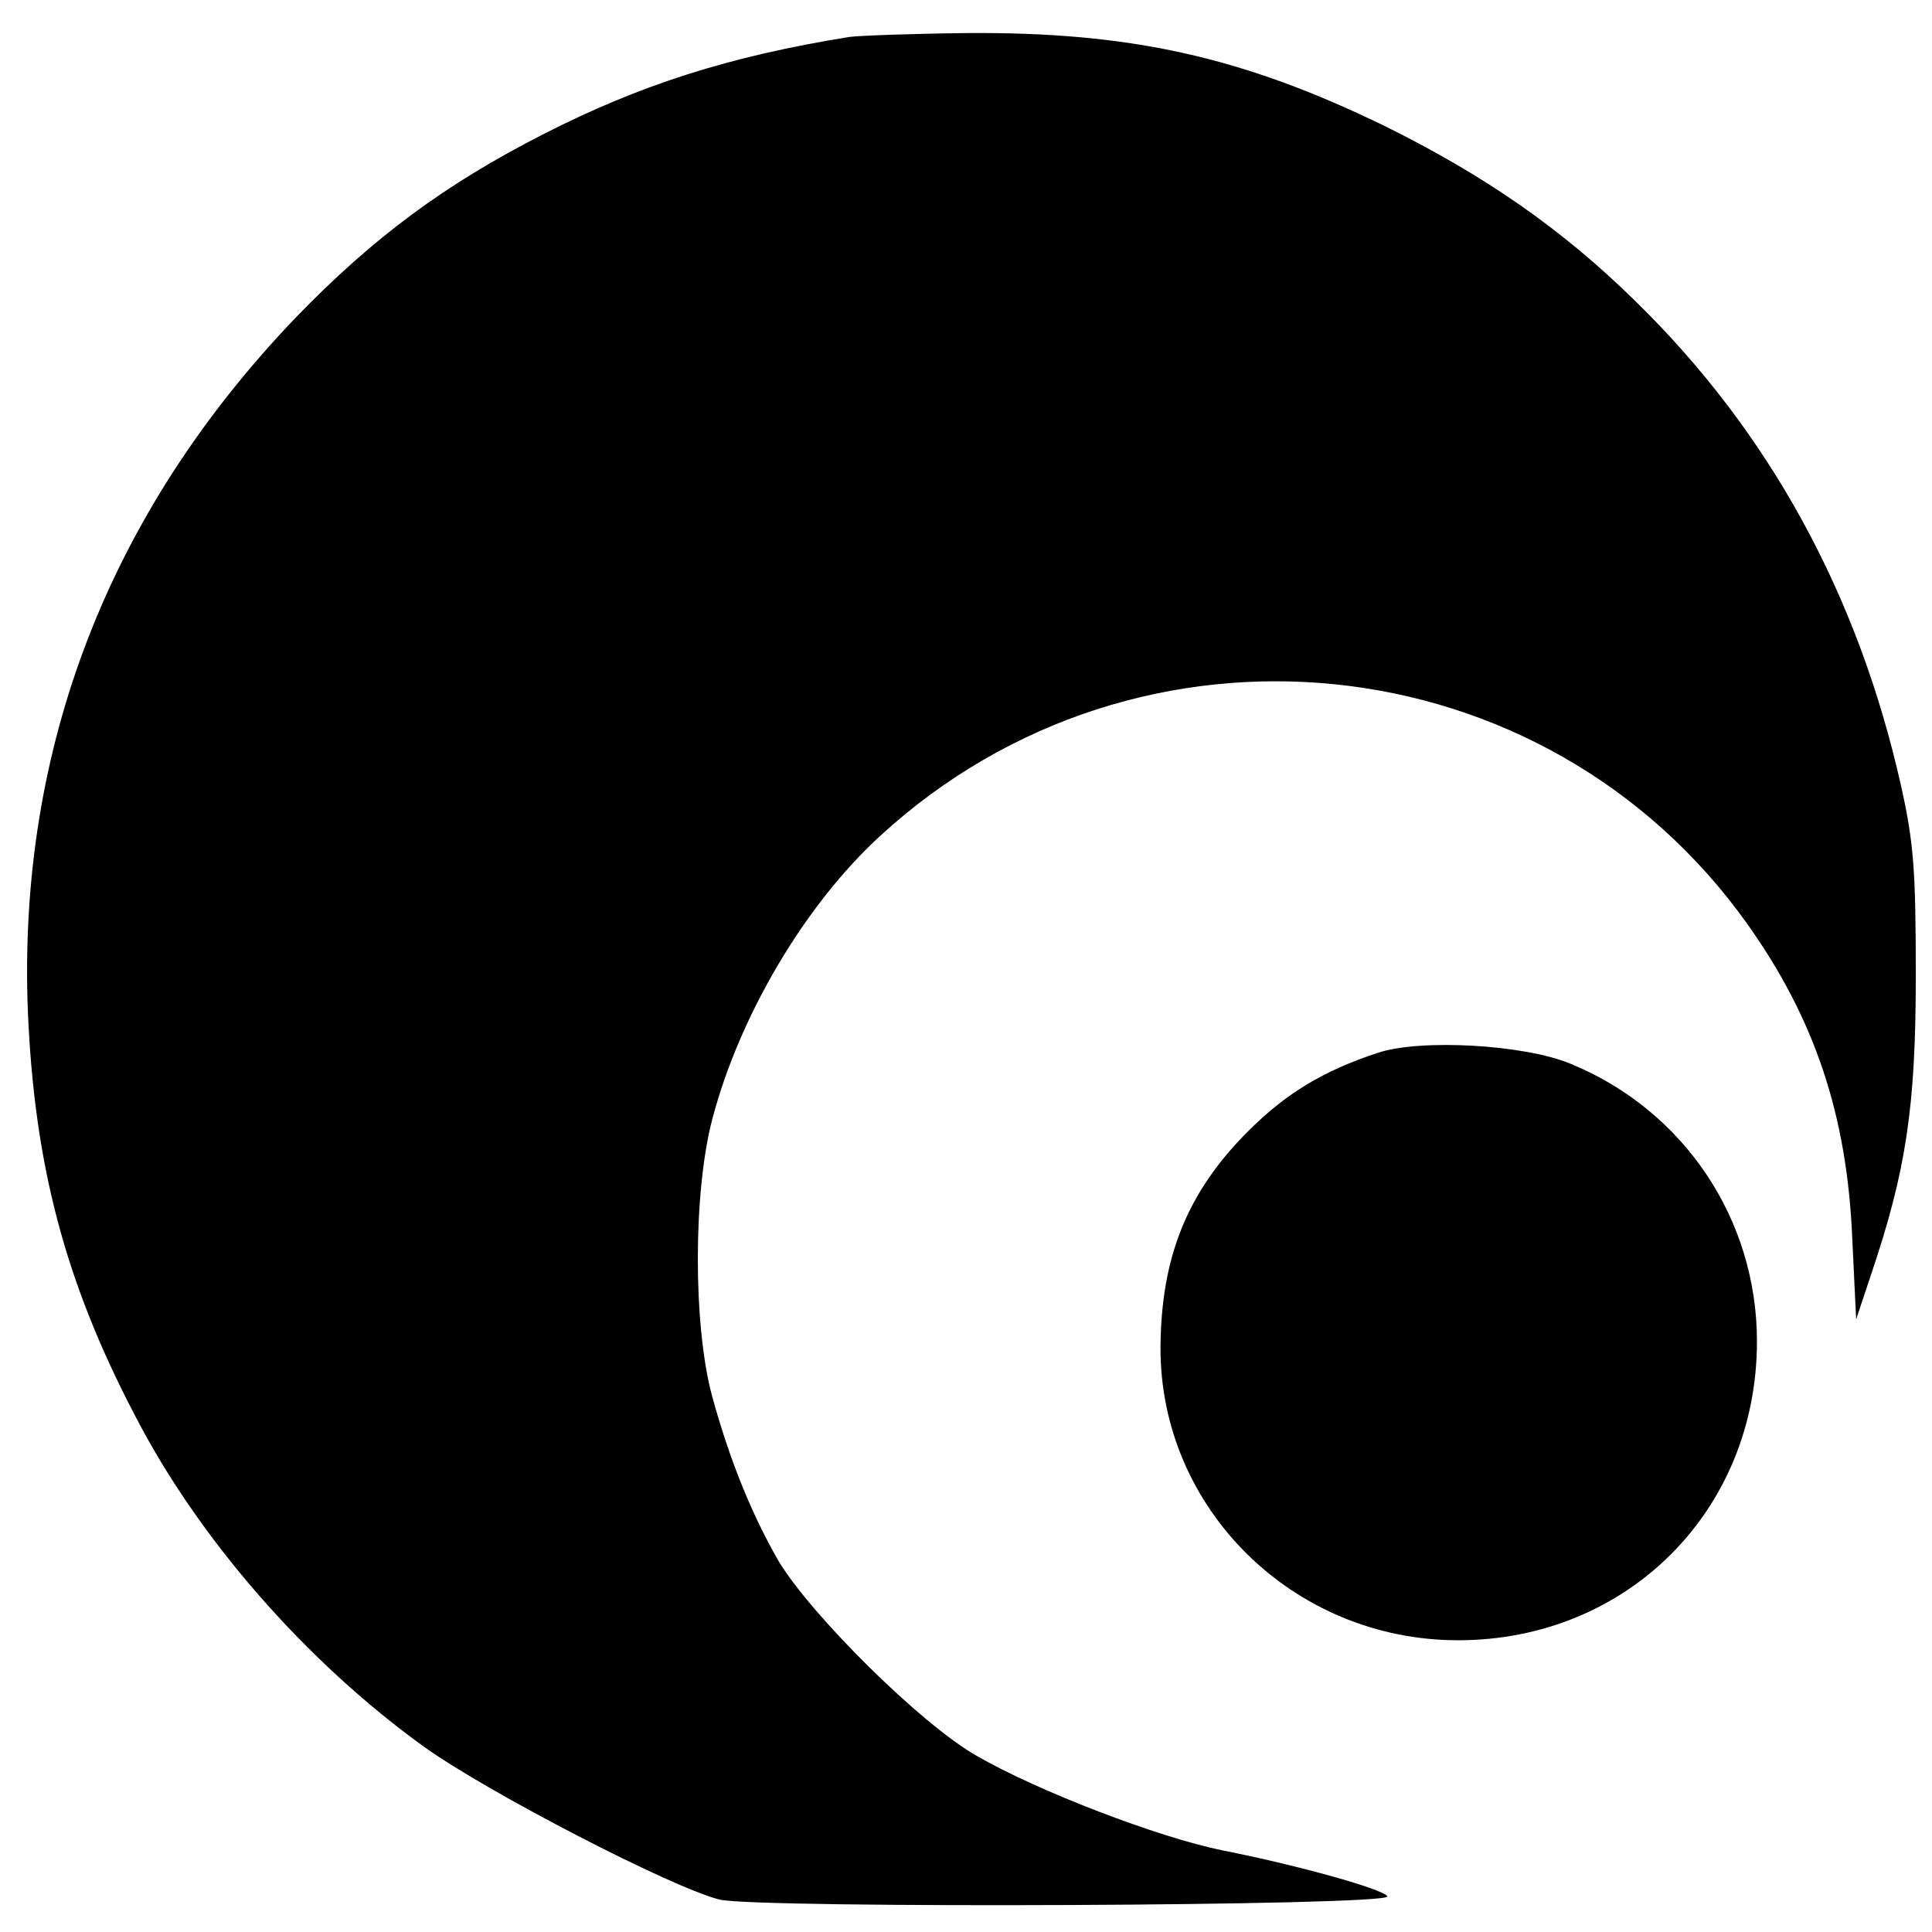 <?xml version="1.0" standalone="no"?>
<!DOCTYPE svg PUBLIC "-//W3C//DTD SVG 20010904//EN"
 "http://www.w3.org/TR/2001/REC-SVG-20010904/DTD/svg10.dtd">
<svg version="1.0" xmlns="http://www.w3.org/2000/svg"
 width="298pt" height="298pt" viewBox="0 0 298 298"
 preserveAspectRatio="xMidYMid meet">
<g transform="translate(0,298) scale(0.1,-0.1)"
fill="#000000" stroke="none">
<path d="M1310 2923 c-186 -30 -323 -74 -472 -150 -151 -77 -262 -159 -381
-282 -289 -301 -430 -665 -414 -1071 10 -236 57 -416 164 -621 99 -193 266
-383 448 -514 98 -70 382 -217 455 -235 58 -14 1037 -10 1030 5 -6 11 -138 48
-255 71 -98 20 -284 91 -379 146 -86 49 -255 217 -305 300 -42 73 -76 157
-103 256 -29 109 -29 314 1 427 42 159 143 330 259 436 399 366 1025 302 1337
-136 104 -146 154 -295 162 -485 l6 -125 23 69 c54 160 69 258 69 461 0 162
-3 205 -23 294 -66 294 -203 545 -410 747 -112 110 -231 193 -387 270 -218
106 -391 145 -644 143 -86 -1 -167 -4 -181 -6z"/>
<path d="M2125 1356 c-85 -28 -142 -63 -200 -121 -94 -94 -134 -194 -135 -333
-1 -249 205 -452 459 -452 261 0 461 200 461 461 0 188 -112 356 -287 428 -71
30 -233 39 -298 17z"/>
</g>
</svg>
